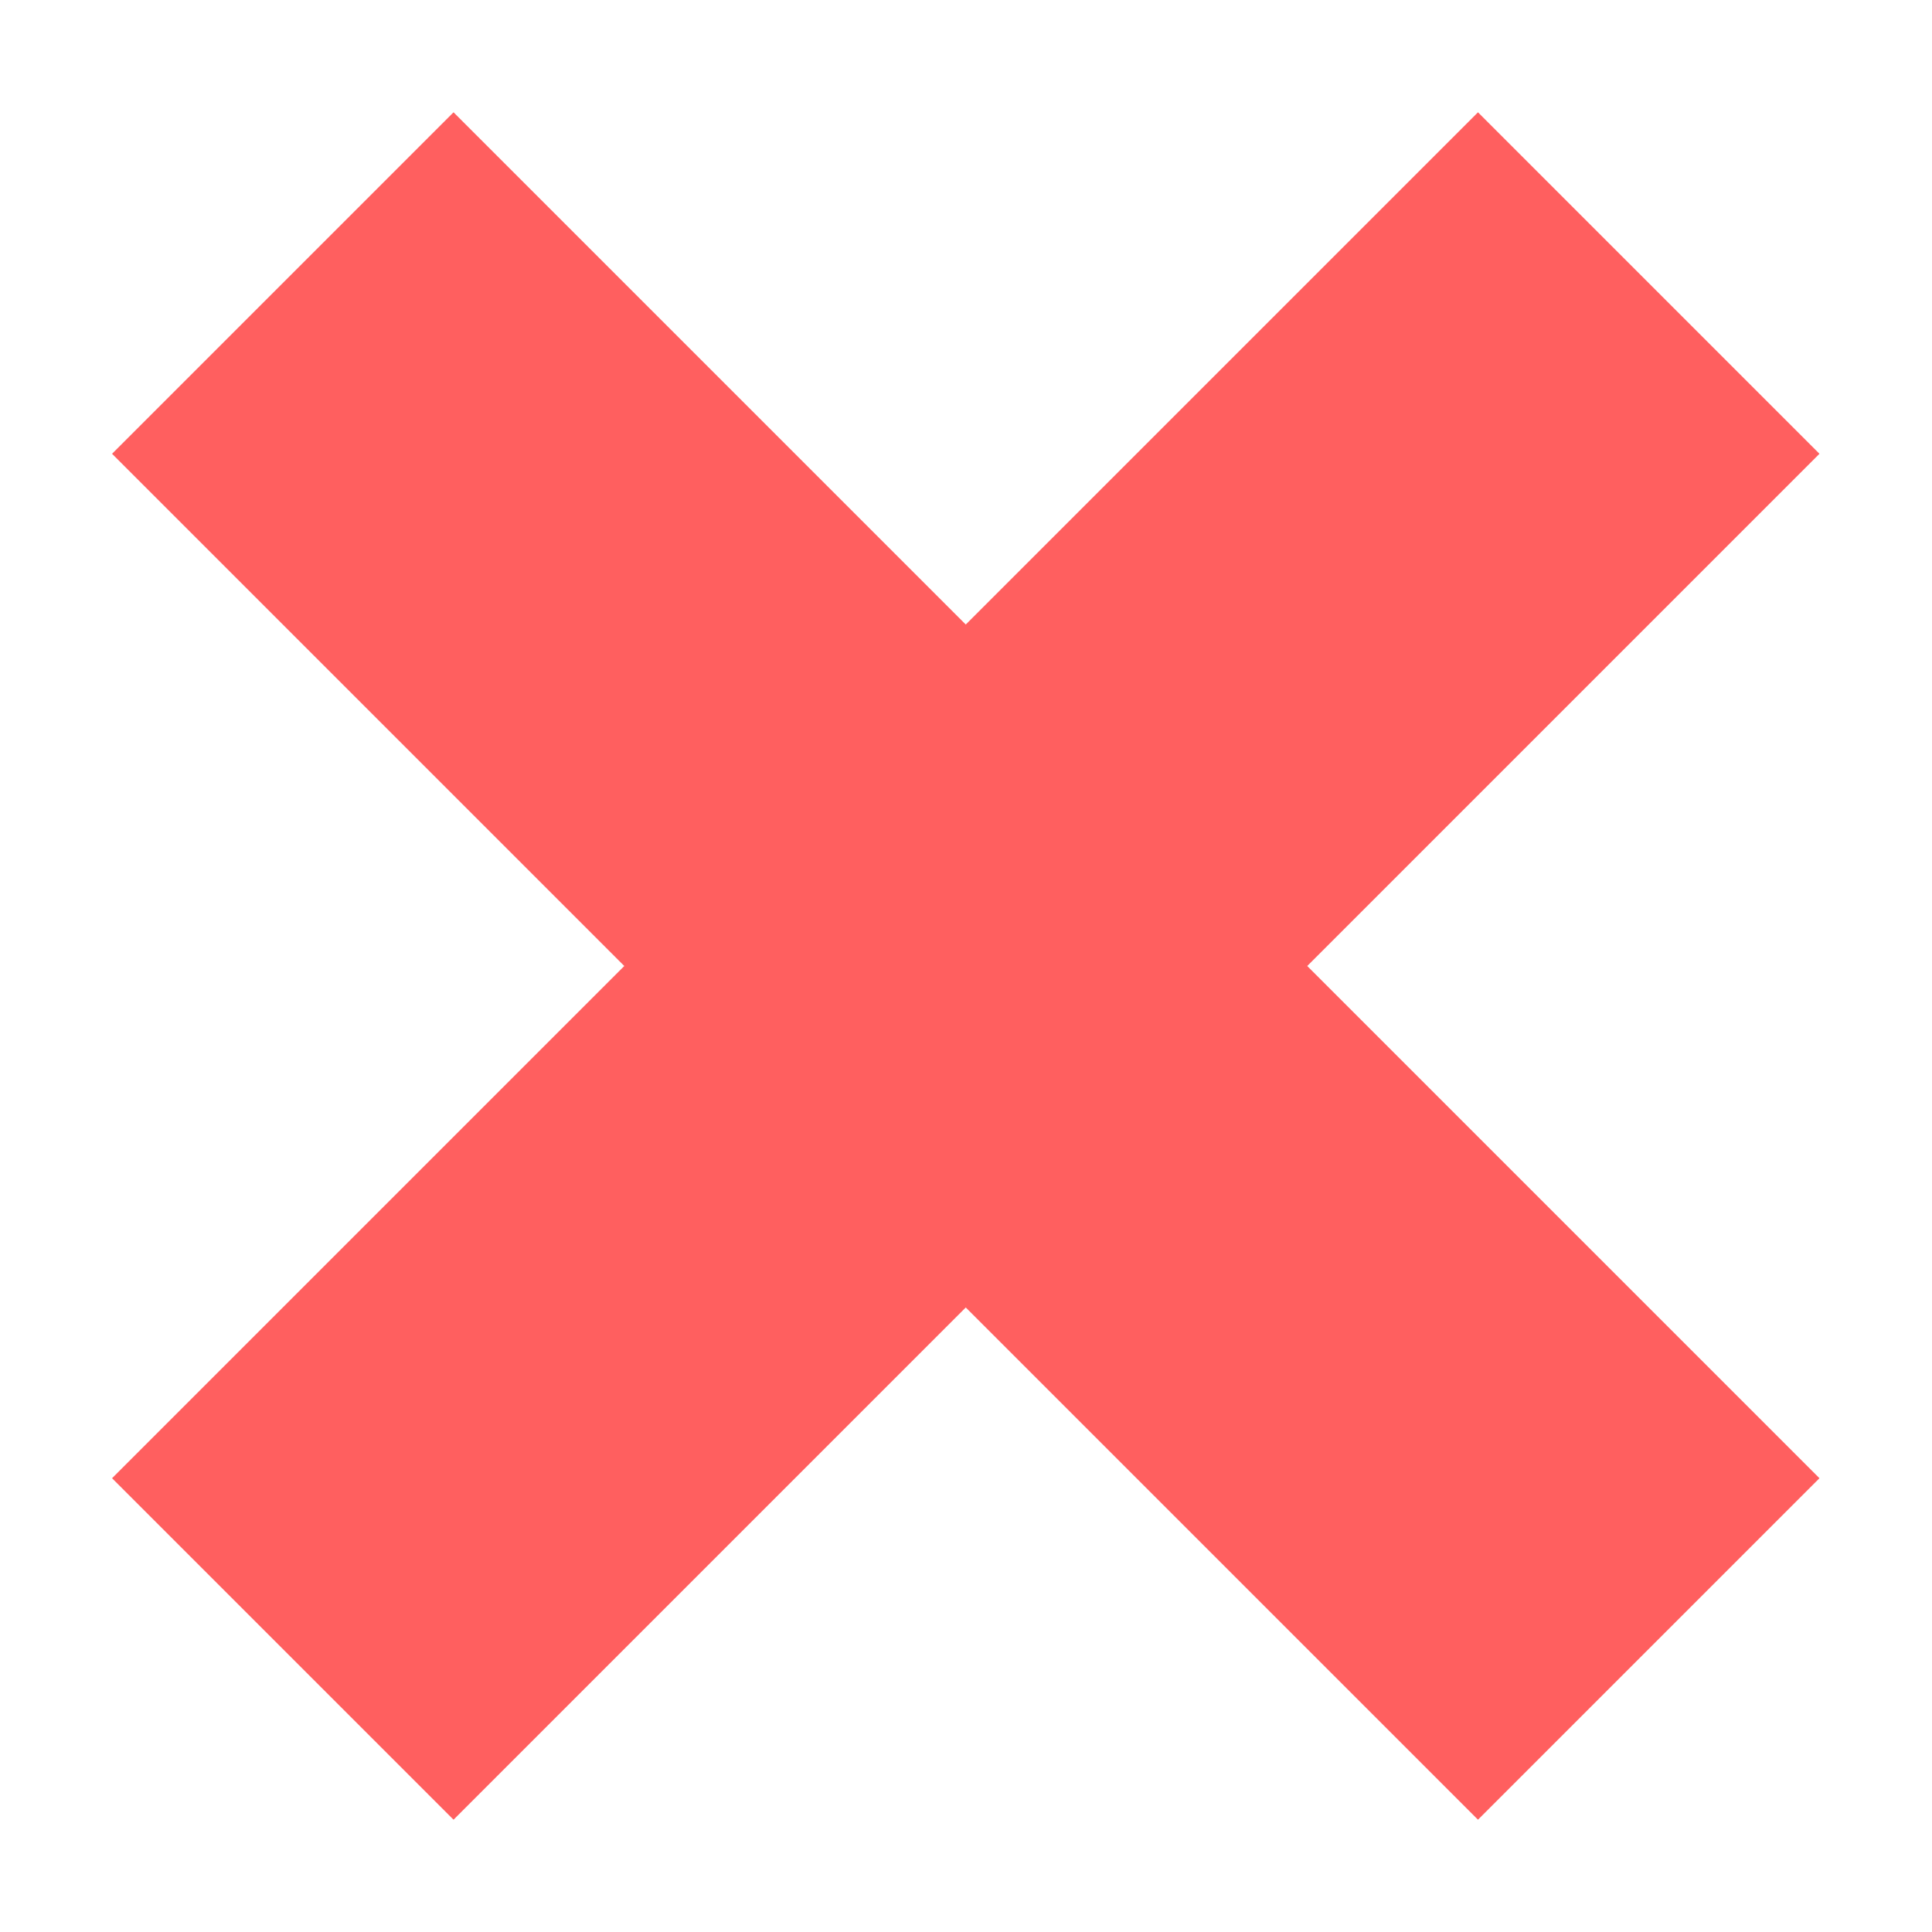 <svg height="8" viewBox="0 0 8 8" width="8" xmlns="http://www.w3.org/2000/svg"><path d="M.464 1.879 2.585 4 .464 6.121l1.414 1.414 2.121-2.121L6.12 7.535l1.414-1.414L5.413 4l2.121-2.121L6.12.465 3.999 2.586 1.878.465z" fill="#ff5f5f"/></svg>
